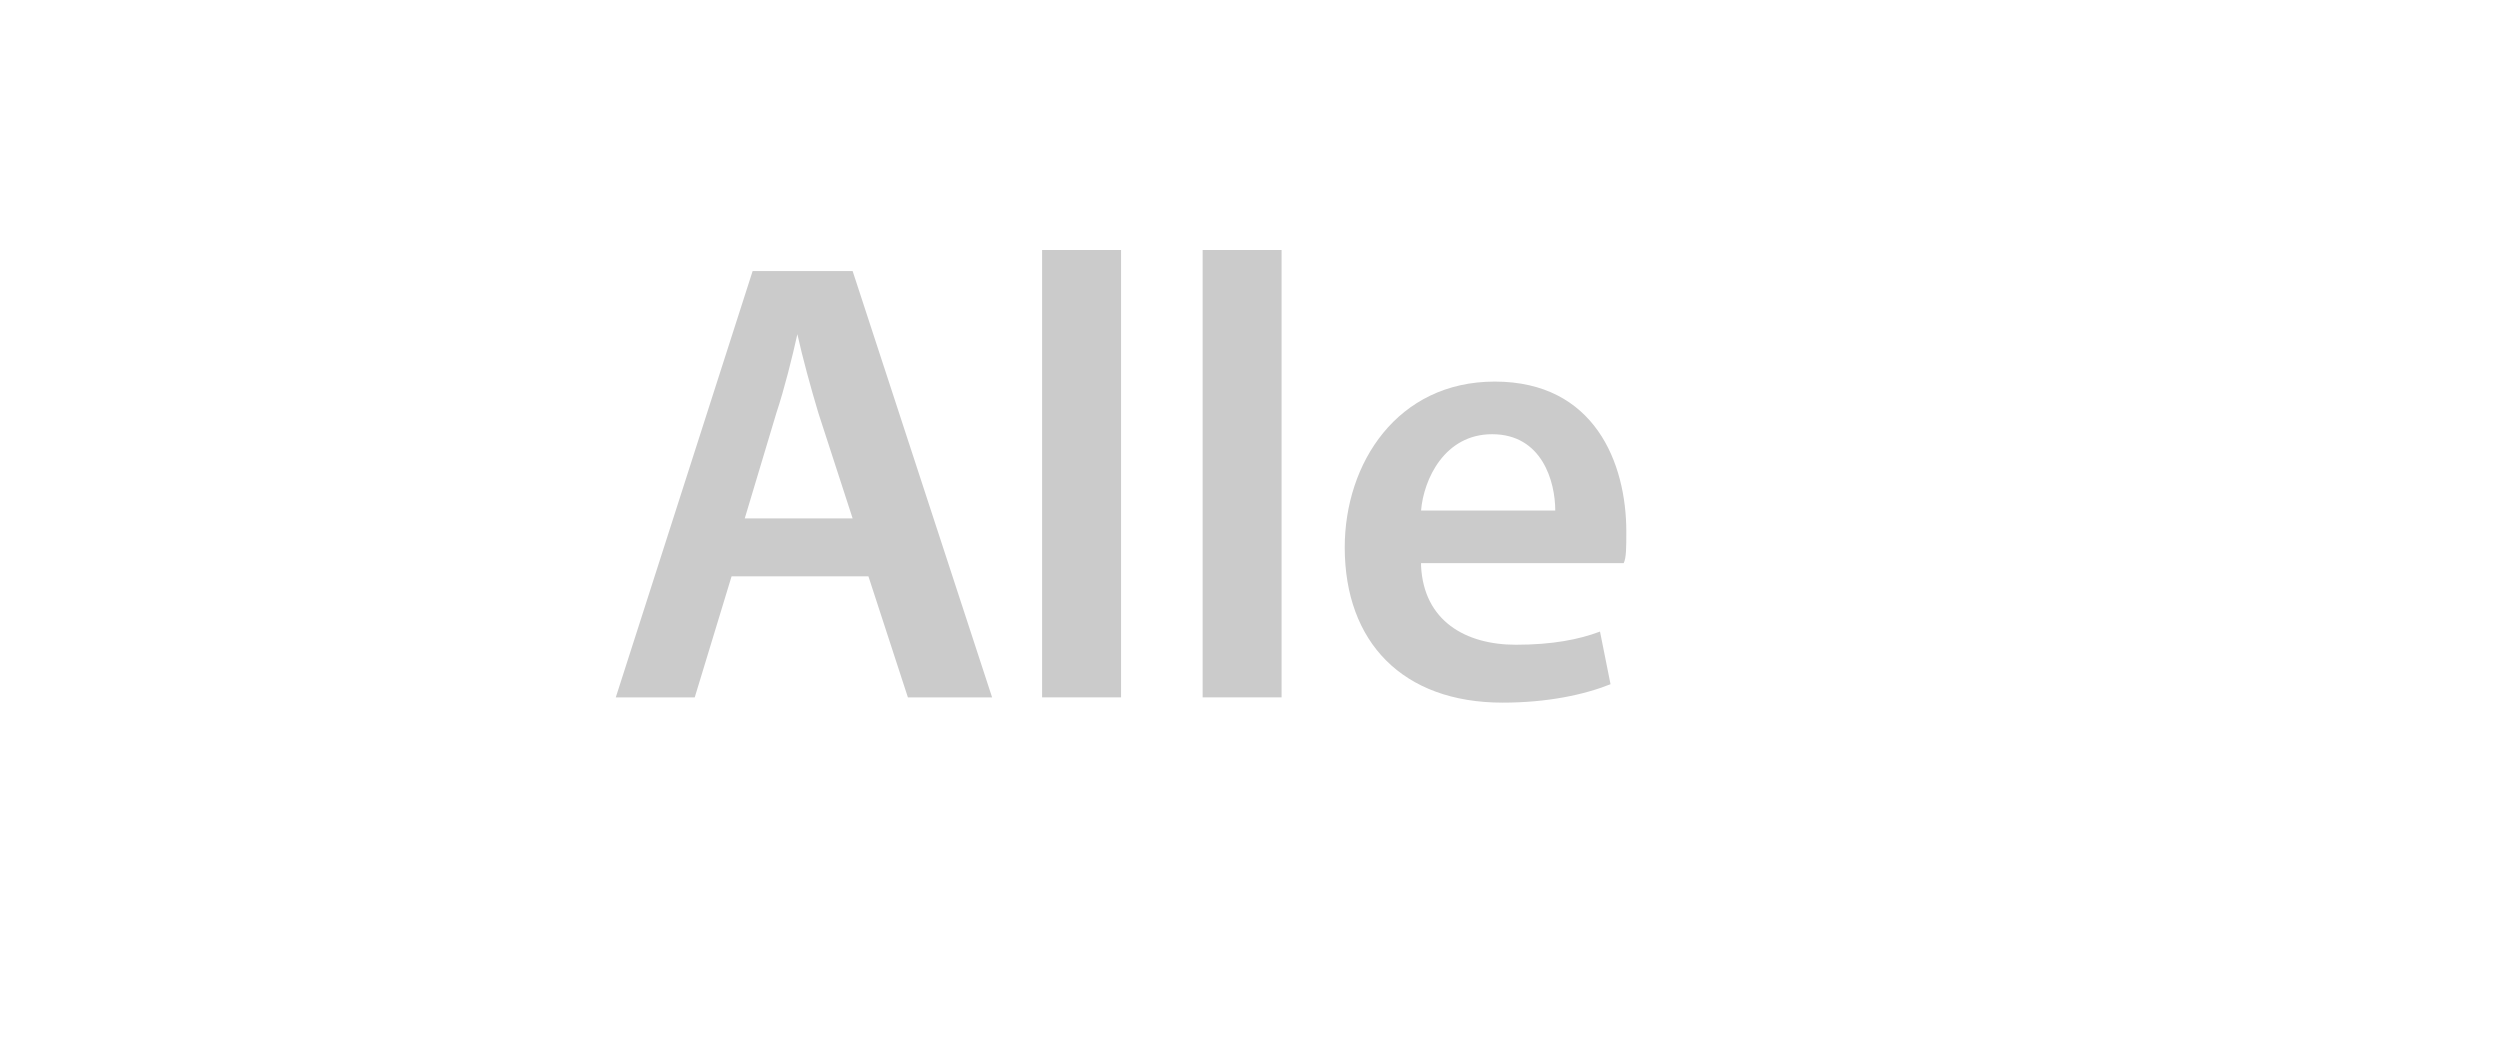 <?xml version="1.0" encoding="utf-8"?>
<!-- Generator: Adobe Illustrator 21.0.0, SVG Export Plug-In . SVG Version: 6.00 Build 0)  -->
<svg version="1.1" id="Ebene_2" xmlns="http://www.w3.org/2000/svg" xmlns:xlink="http://www.w3.org/1999/xlink" x="0px" y="0px"
	 viewBox="0 0 95 40" style="enable-background:new 0 0 95 40;" xml:space="preserve">
<style type="text/css">
	.st0{fill:#CBCBCB;}
</style>
<g>
	<path class="st0" d="M27.8,21.9l-1.4,4.6h-3l5.2-16.2h3.8l5.3,16.2h-3.2l-1.5-4.6H27.8z M32.4,19.7l-1.3-4c-0.3-1-0.6-2.1-0.8-3h0
		c-0.2,0.9-0.5,2.1-0.8,3l-1.2,4H32.4z"/>
	<path class="st0" d="M39.6,9.5h3v17h-3V9.5z"/>
	<path class="st0" d="M45.7,9.5h3v17h-3V9.5z"/>
	<path class="st0" d="M54,21.5c0.1,2.1,1.7,3,3.6,3c1.4,0,2.4-0.2,3.2-0.5l0.4,2c-1,0.4-2.4,0.7-4.1,0.7c-3.8,0-6-2.3-6-5.9
		c0-3.2,2-6.3,5.7-6.3c3.8,0,5,3.1,5,5.7c0,0.6,0,1-0.1,1.2H54z M59.1,19.4c0-1.1-0.5-2.9-2.4-2.9c-1.8,0-2.6,1.7-2.7,2.9H59.1z"/>
</g>
</svg>
